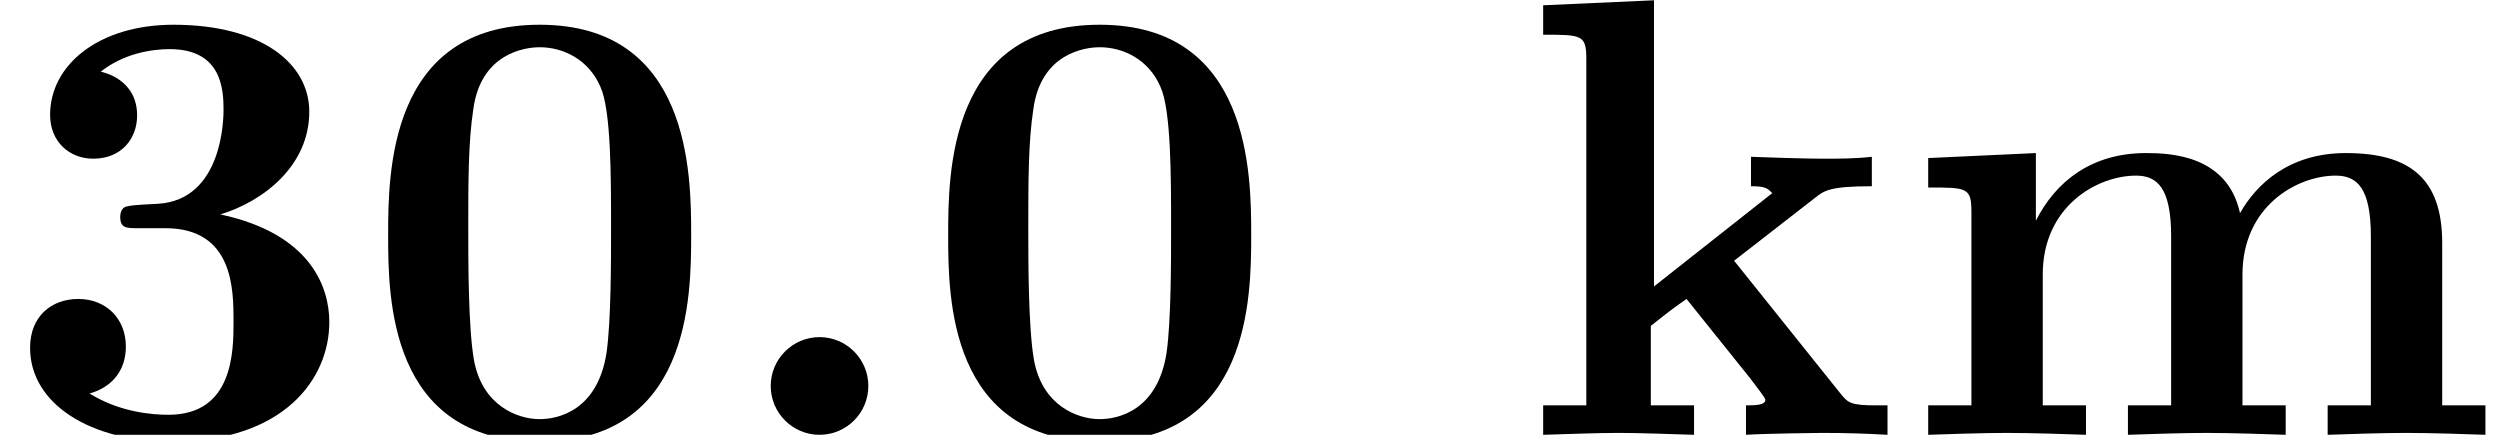 <?xml version='1.0' encoding='UTF-8'?>
<!-- This file was generated by dvisvgm 2.13.3 -->
<svg version='1.1' xmlns='http://www.w3.org/2000/svg' xmlns:xlink='http://www.w3.org/1999/xlink' width='43.56pt' height='7.576pt' viewBox='70.735 61.166 43.56 7.576'>
<defs>
<path id='g0-58' d='M2.585-.851C2.585-1.32 2.204-1.702 1.735-1.702S.884-1.32 .884-.851S1.265 0 1.735 0S2.585-.382 2.585-.851Z'/>
<path id='g1-48' d='M5.771-3.48C5.771-4.538 5.76-7.145 3.131-7.145S.491-4.549 .491-3.48C.491-2.4 .502 .12 3.131 .12C5.749 .12 5.771-2.389 5.771-3.48ZM3.131-.273C2.738-.273 2.127-.513 1.985-1.309C1.887-1.876 1.887-3.011 1.887-3.611C1.887-4.396 1.887-5.105 1.975-5.673C2.105-6.644 2.869-6.753 3.131-6.753C3.535-6.753 3.982-6.545 4.189-6.065C4.375-5.662 4.375-4.505 4.375-3.611C4.375-3 4.375-2.007 4.298-1.44C4.145-.425 3.458-.273 3.131-.273Z'/>
<path id='g1-51' d='M3.84-3.84C4.593-4.069 5.389-4.691 5.389-5.629C5.389-6.469 4.56-7.145 3.022-7.145C1.724-7.145 .873-6.447 .873-5.575C.873-5.105 1.211-4.811 1.625-4.811C2.116-4.811 2.389-5.16 2.389-5.564C2.389-6.196 1.8-6.316 1.756-6.327C2.138-6.633 2.618-6.72 2.956-6.72C3.862-6.72 3.895-6.022 3.895-5.662C3.895-5.52 3.884-4.091 2.749-4.025C2.302-4.004 2.28-3.993 2.225-3.982C2.116-3.971 2.095-3.862 2.095-3.796C2.095-3.6 2.204-3.6 2.4-3.6H2.88C4.069-3.6 4.069-2.531 4.069-1.975C4.069-1.462 4.069-.349 2.935-.349C2.651-.349 2.084-.393 1.56-.72C1.92-.818 2.193-1.091 2.193-1.538C2.193-2.029 1.844-2.367 1.364-2.367C.905-2.367 .524-2.073 .524-1.516C.524-.535 1.582 .12 2.989 .12C4.942 .12 5.738-.971 5.738-1.964C5.738-2.564 5.422-3.502 3.84-3.84Z'/>
<path id='g1-107' d='M2.335-2.585V-7.571L.404-7.484V-6.971C1.08-6.971 1.156-6.971 1.156-6.545V-.513H.404V0C.807-.011 1.32-.033 1.713-.033C2.116-.033 2.64-.011 3.033 0V-.513H2.28V-1.898C2.596-2.149 2.684-2.215 2.902-2.367L4.004-.993C4.102-.862 4.276-.644 4.276-.611C4.276-.513 4.08-.513 3.938-.513V0C4.265-.022 5.215-.033 5.269-.033C5.662-.033 6.033-.022 6.404 0V-.513H6.218C5.749-.513 5.716-.556 5.575-.731L3.731-3.033L5.149-4.135C5.302-4.255 5.4-4.331 6.131-4.331V-4.844C5.836-4.811 5.564-4.811 5.28-4.811C4.985-4.811 4.276-4.833 4.025-4.844V-4.331C4.276-4.331 4.309-4.298 4.396-4.211L2.335-2.585Z'/>
<path id='g1-109' d='M1.244-3.884V-.513H.491V0C.796-.011 1.451-.033 1.865-.033C2.291-.033 2.935-.011 3.24 0V-.513H2.487V-2.793C2.487-3.982 3.436-4.516 4.113-4.516C4.484-4.516 4.724-4.298 4.724-3.458V-.513H3.971V0C4.276-.011 4.931-.033 5.345-.033C5.771-.033 6.415-.011 6.72 0V-.513H5.967V-2.793C5.967-3.982 6.916-4.516 7.593-4.516C7.964-4.516 8.204-4.298 8.204-3.458V-.513H7.451V0C7.756-.011 8.411-.033 8.825-.033C9.251-.033 9.895-.011 10.2 0V-.513H9.447V-3.338C9.447-4.462 8.891-4.909 7.767-4.909C6.775-4.909 6.207-4.364 5.924-3.862C5.705-4.876 4.702-4.909 4.287-4.909C3.338-4.909 2.716-4.418 2.367-3.731V-4.909L.491-4.822V-4.309C1.167-4.309 1.244-4.309 1.244-3.884Z'/>
</defs>
<g id='page1'>
<use x='70.735' y='68.742' xlink:href='#g1-51'/>
<use x='77.007' y='68.742' xlink:href='#g1-48'/>
<use x='83.28' y='68.742' xlink:href='#g0-58'/>
<use x='86.765' y='68.742' xlink:href='#g1-48'/>
<use x='97.219' y='68.742' xlink:href='#g1-107'/>
<use x='103.841' y='68.742' xlink:href='#g1-109'/>
</g>
</svg><!--Rendered by QuickLaTeX.com-->